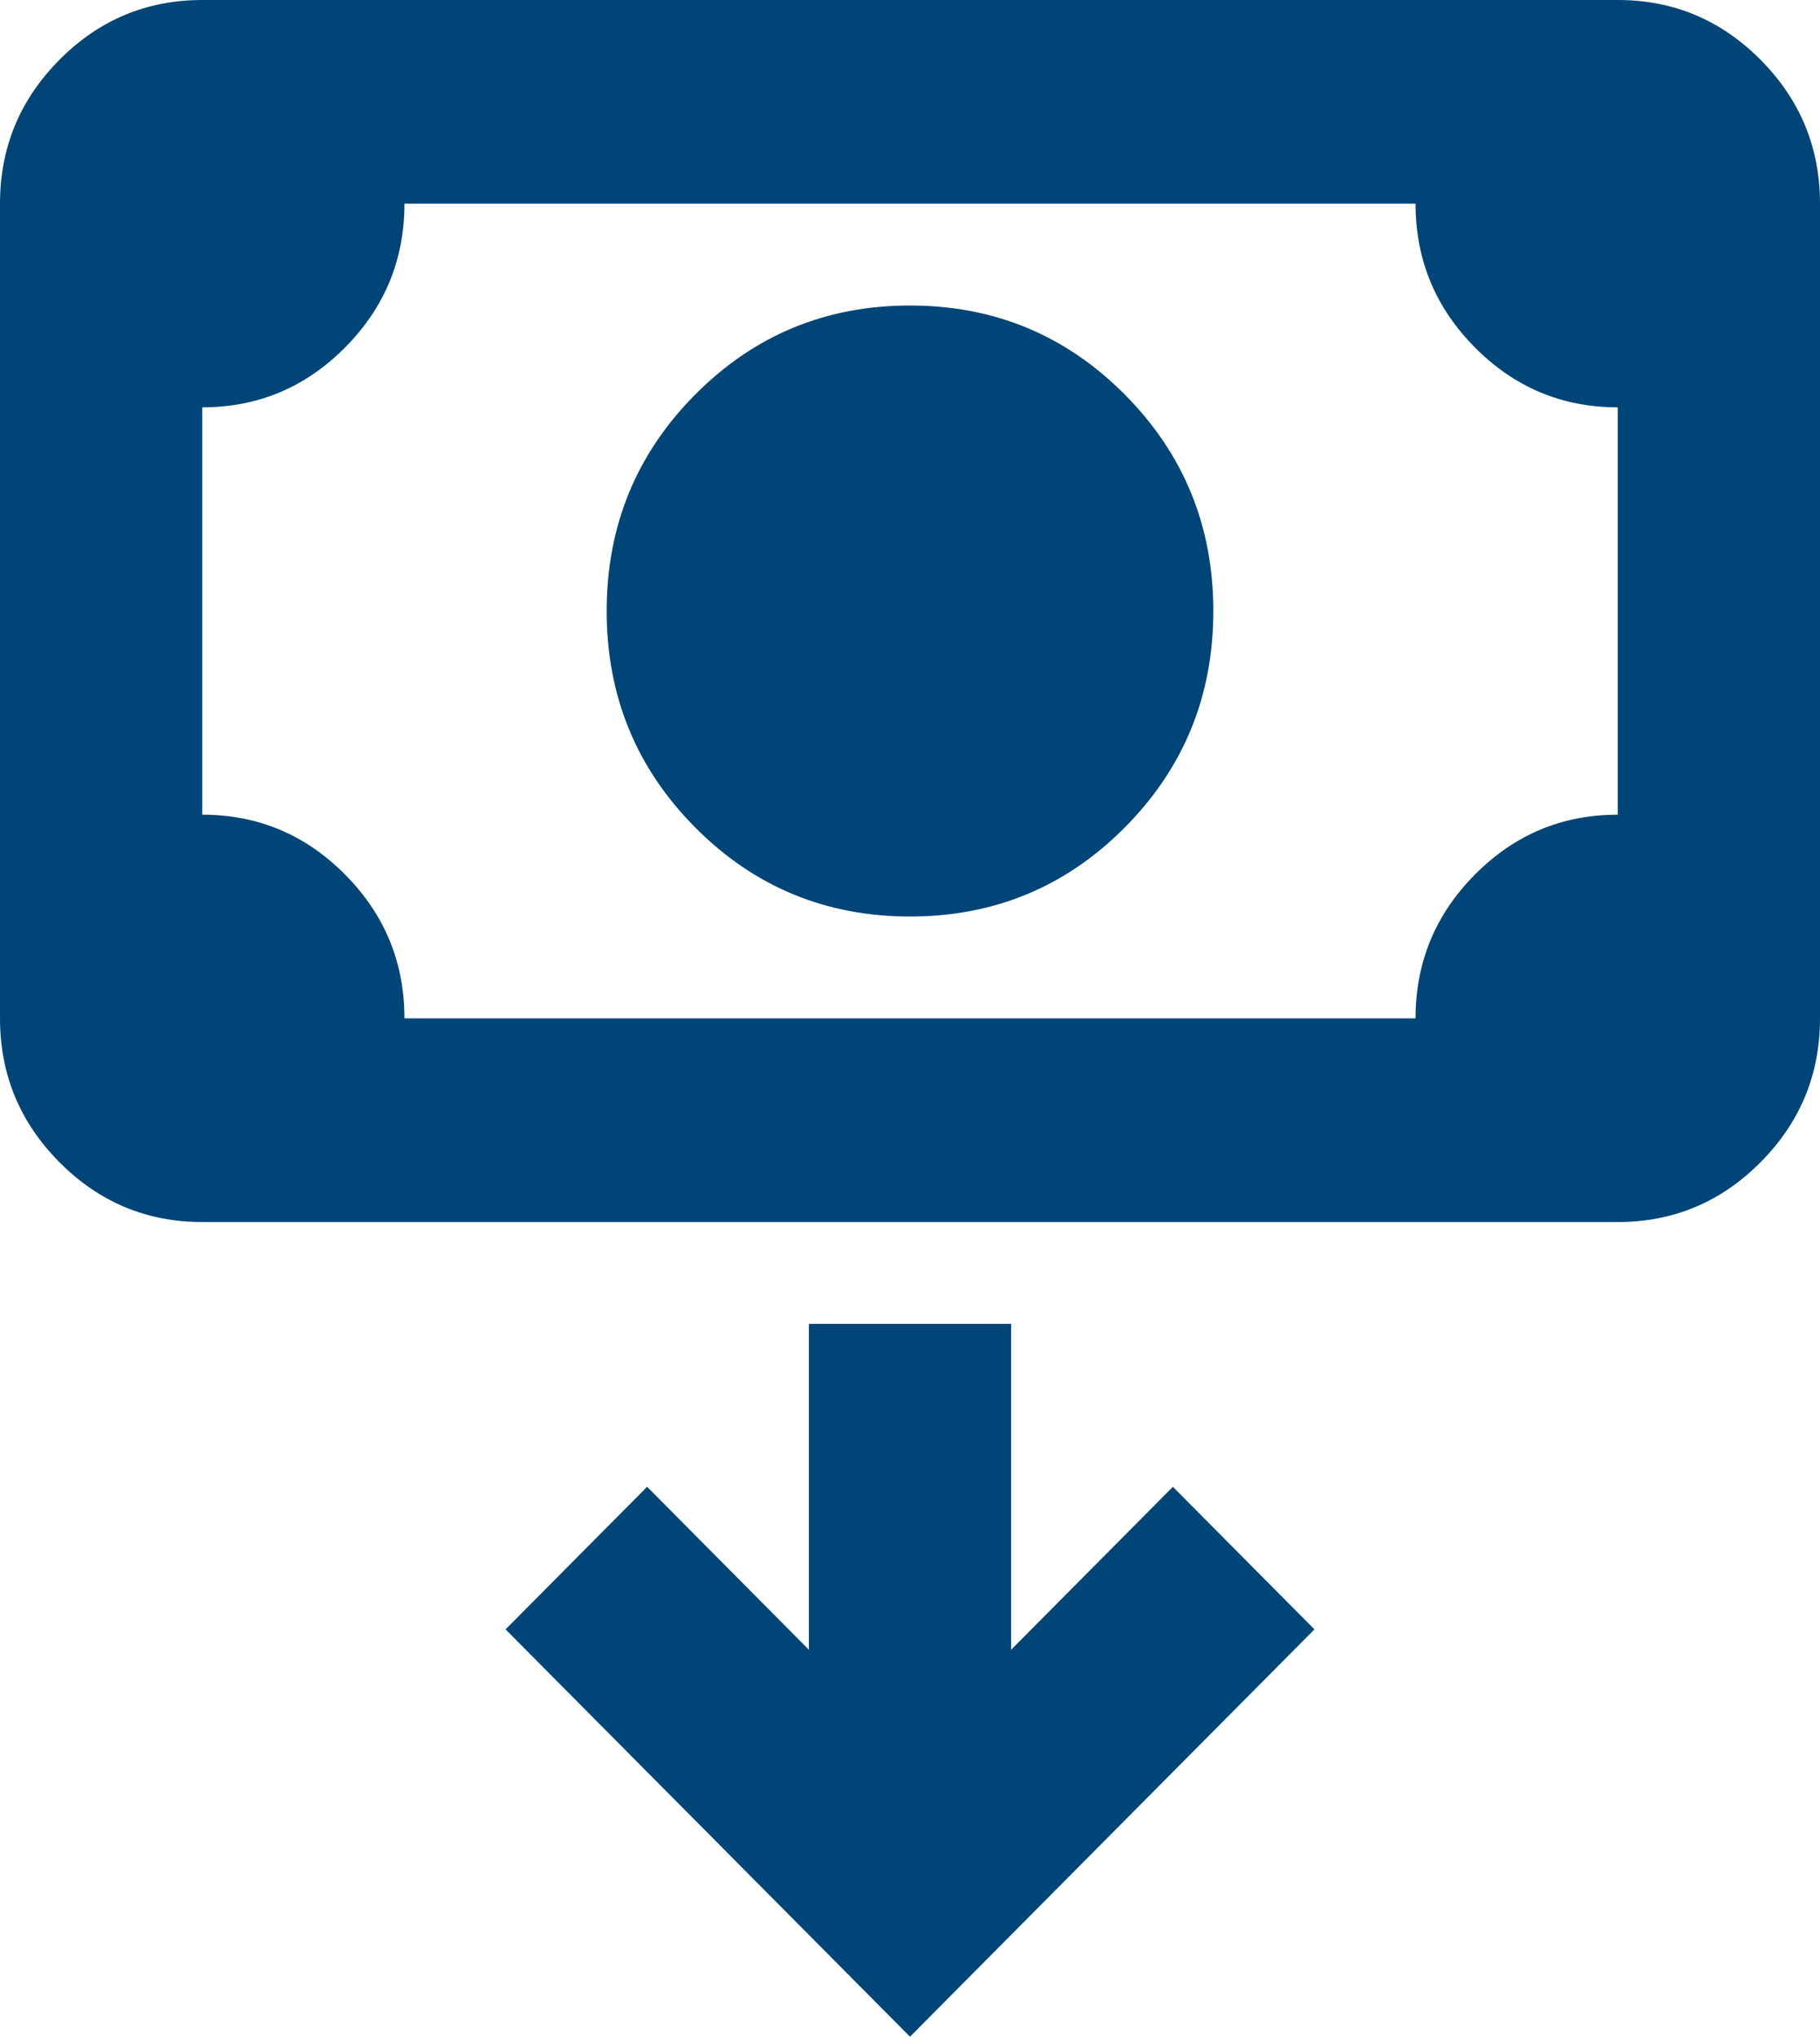 <svg width="59" height="66" viewBox="0 0 59 66" fill="none" xmlns="http://www.w3.org/2000/svg">
<path d="M29.5 29.7C26.768 29.7 24.447 28.738 22.535 26.812C20.623 24.887 19.667 22.55 19.667 19.8C19.667 17.05 20.623 14.713 22.535 12.787C24.447 10.863 26.768 9.9 29.5 9.9C32.231 9.9 34.553 10.863 36.465 12.787C38.377 14.713 39.333 17.05 39.333 19.8C39.333 22.55 38.377 24.887 36.465 26.812C34.553 28.738 32.231 29.7 29.5 29.7ZM6.556 39.6C4.753 39.6 3.209 38.954 1.926 37.661C0.642 36.369 0 34.815 0 33V6.6C0 4.785 0.642 3.231 1.926 1.939C3.209 0.646 4.753 0 6.556 0H52.444C54.247 0 55.791 0.646 57.074 1.939C58.358 3.231 59 4.785 59 6.6V33C59 34.815 58.358 36.369 57.074 37.661C55.791 38.954 54.247 39.6 52.444 39.6H6.556ZM13.111 33H45.889C45.889 31.185 46.531 29.631 47.815 28.339C49.098 27.046 50.642 26.4 52.444 26.4V13.2C50.642 13.2 49.098 12.554 47.815 11.261C46.531 9.969 45.889 8.415 45.889 6.6H13.111C13.111 8.415 12.469 9.969 11.185 11.261C9.902 12.554 8.358 13.2 6.556 13.2V26.4C8.358 26.4 9.902 27.046 11.185 28.339C12.469 29.631 13.111 31.185 13.111 33ZM29.5 66L42.611 52.8L38.022 48.18L32.778 53.46V42.9H26.222V53.46L20.978 48.18L16.389 52.8L29.5 66Z" fill="#004577"/>
</svg>
